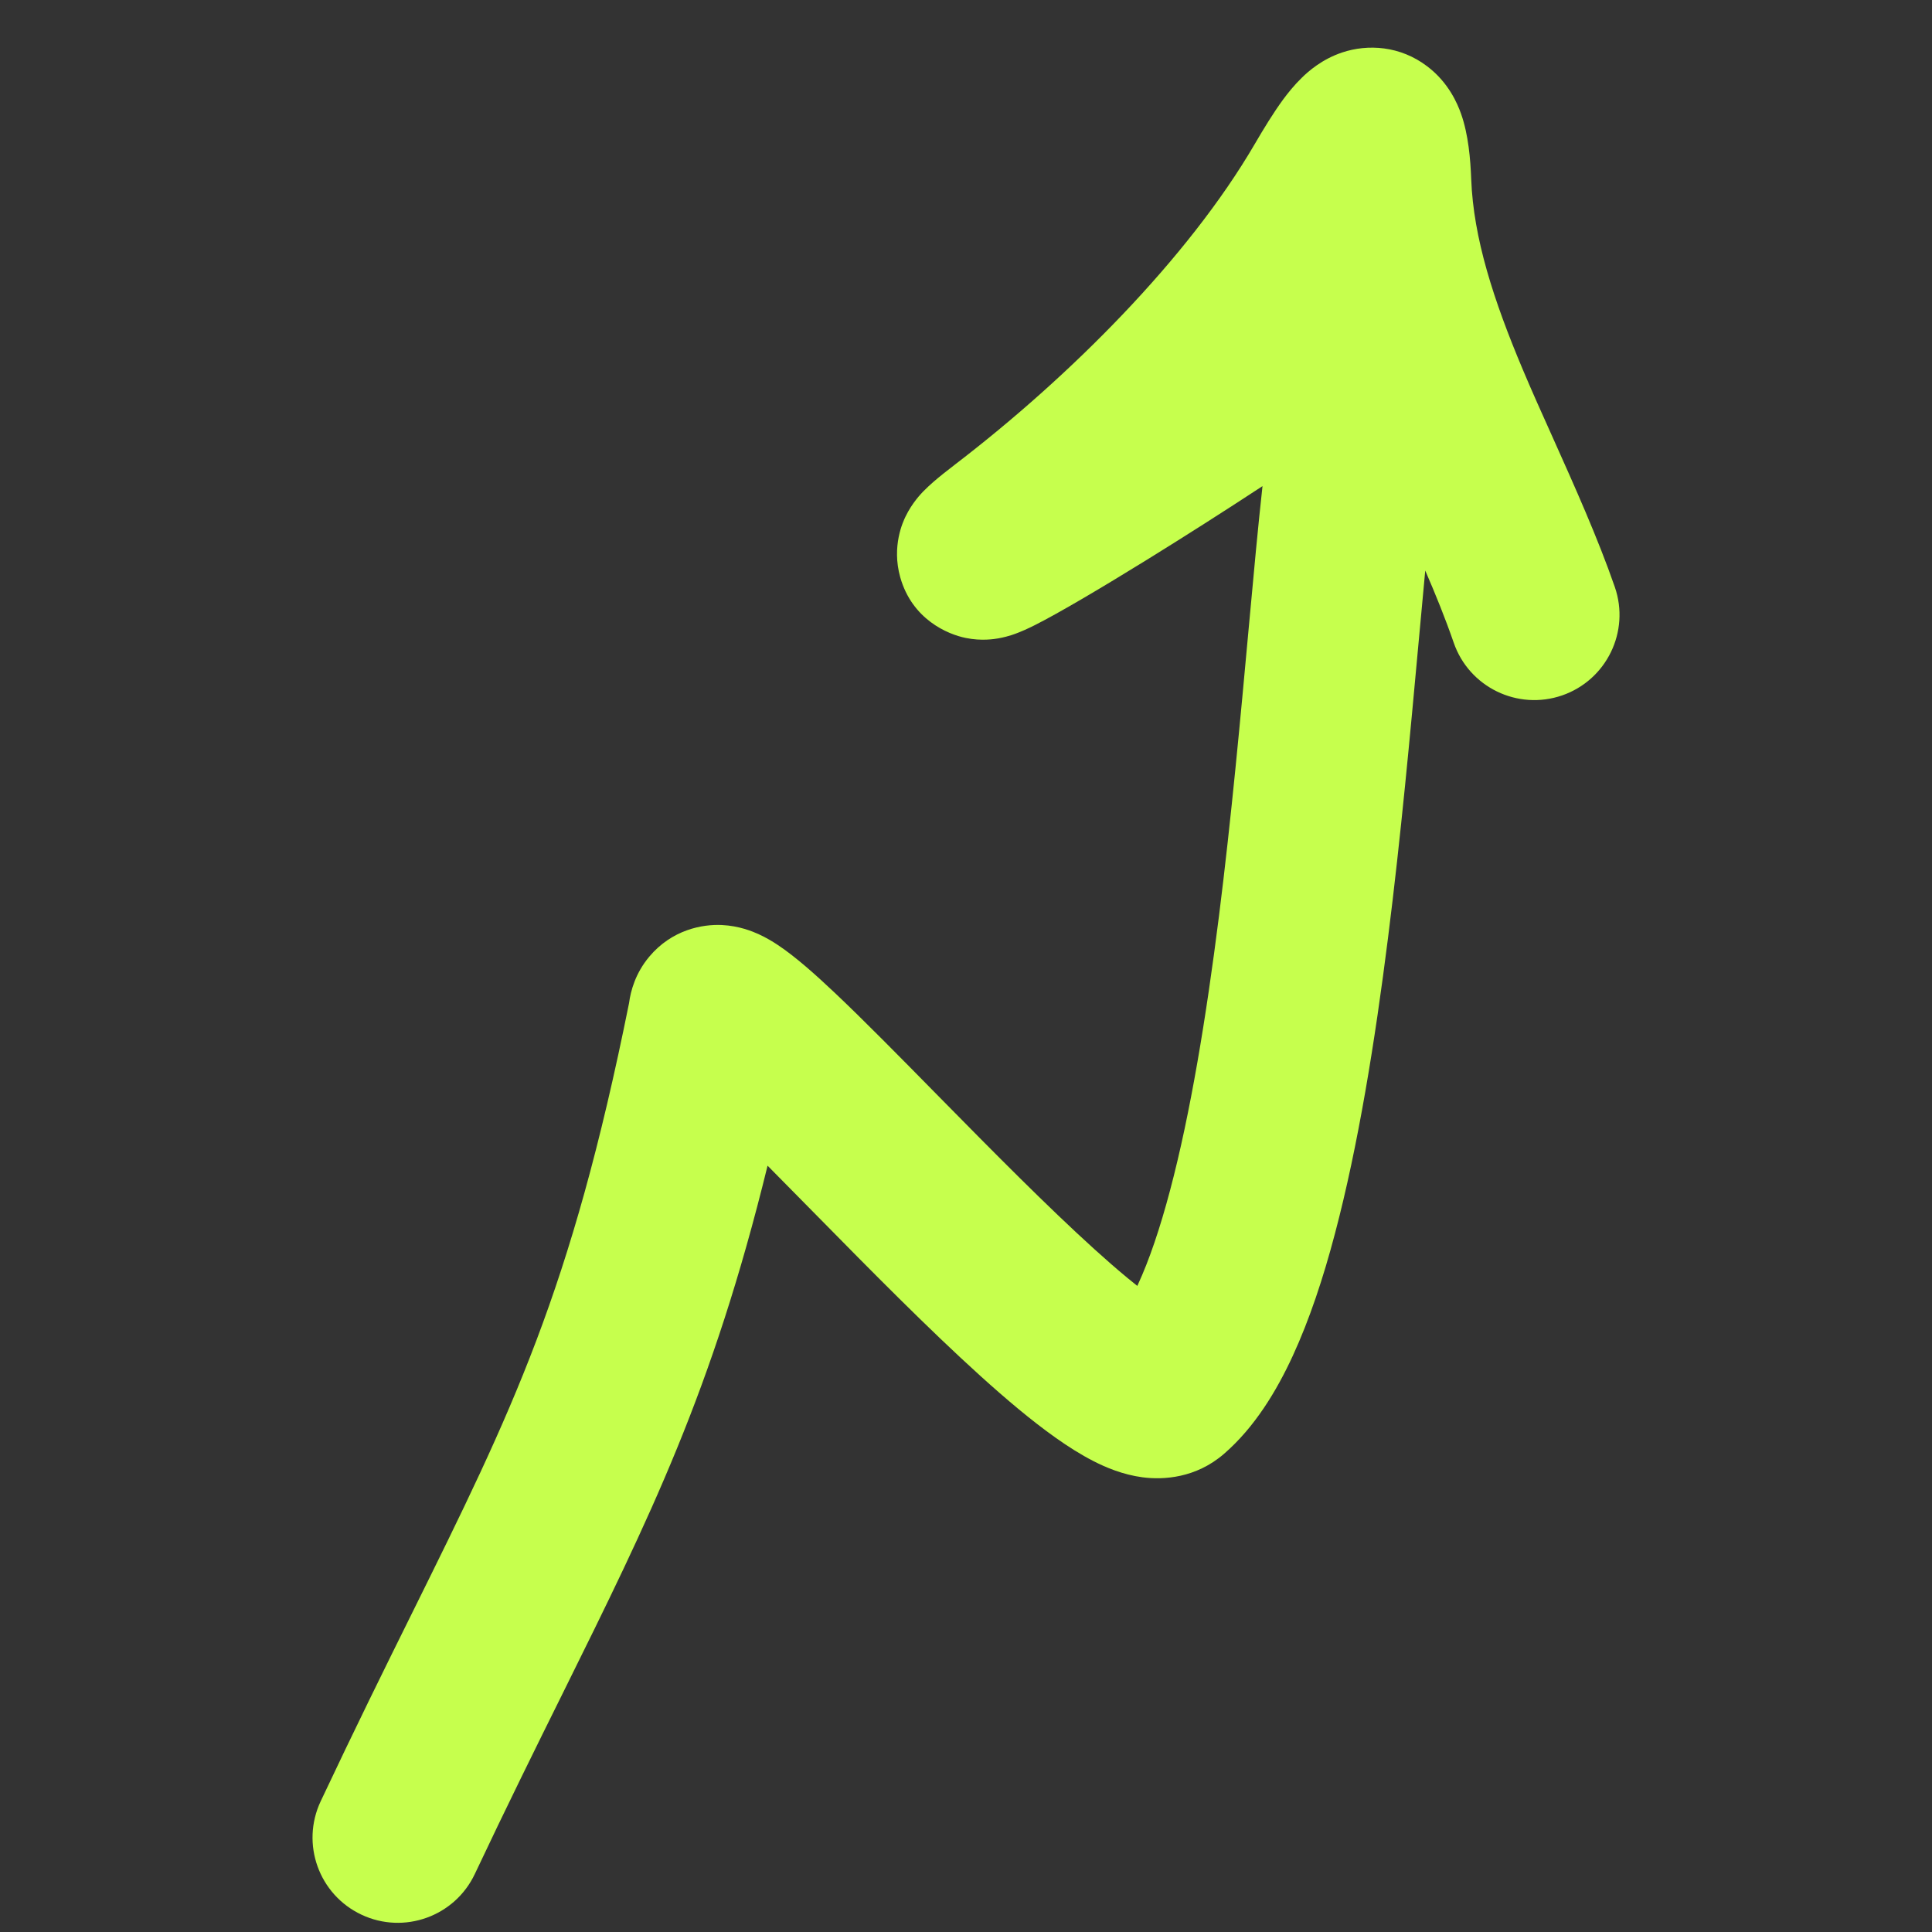 <?xml version="1.0" encoding="UTF-8"?> <svg xmlns="http://www.w3.org/2000/svg" width="34" height="34" viewBox="0 0 34 34" fill="none"><rect x="0" y="0" width="34" height="34" fill="#333333" stroke="none"/> <path fill-rule="evenodd" clip-rule="evenodd" d="M22.218 8.555C21.552 8.992 20.831 9.451 20.179 9.854C19.386 10.344 18.637 10.787 18.214 11C18.123 11.046 17.963 11.124 17.797 11.178C17.75 11.193 17.669 11.216 17.57 11.234C17.5 11.246 17.275 11.284 16.996 11.227C16.673 11.162 16.052 10.898 15.843 10.16C15.688 9.61 15.893 9.179 15.937 9.088C16.052 8.85 16.21 8.688 16.244 8.652C16.246 8.651 16.247 8.649 16.248 8.648C16.31 8.584 16.374 8.527 16.426 8.481C16.532 8.389 16.664 8.284 16.813 8.17C18.819 6.634 20.908 4.547 22.082 2.534C22.24 2.263 22.411 1.983 22.581 1.751C22.666 1.636 22.777 1.497 22.91 1.368C23.023 1.257 23.264 1.042 23.621 0.923C24.071 0.773 24.641 0.804 25.119 1.169C25.494 1.454 25.649 1.825 25.712 2.002C25.843 2.373 25.877 2.802 25.891 3.155C25.93 4.191 26.283 5.28 26.801 6.509C26.956 6.878 27.137 7.28 27.325 7.698C27.709 8.554 28.123 9.478 28.418 10.33C28.689 11.113 28.273 11.967 27.491 12.238C26.707 12.508 25.853 12.093 25.583 11.31C25.434 10.88 25.266 10.465 25.082 10.041C25.046 10.418 25.009 10.827 24.969 11.262L24.962 11.337C24.82 12.887 24.654 14.708 24.427 16.504C24.198 18.322 23.902 20.166 23.492 21.713C23.288 22.487 23.045 23.223 22.75 23.862C22.464 24.482 22.08 25.117 21.542 25.584C21.047 26.014 20.473 26.046 20.107 25.998C19.758 25.952 19.455 25.822 19.241 25.712C18.803 25.488 18.345 25.145 17.924 24.797C17.062 24.083 16.045 23.081 15.112 22.14C14.837 21.862 14.57 21.591 14.314 21.331C14.031 21.043 13.761 20.769 13.508 20.514C12.534 24.488 11.438 26.7 9.903 29.8C9.432 30.75 8.92 31.784 8.357 32.977C8.004 33.727 7.11 34.048 6.361 33.695C5.611 33.342 5.29 32.448 5.644 31.698C6.245 30.423 6.777 29.346 7.256 28.379C9.018 24.819 10.046 22.74 11.07 17.654C11.099 17.433 11.184 17.125 11.426 16.836C11.825 16.36 12.361 16.262 12.707 16.279C13.01 16.294 13.243 16.391 13.355 16.442C13.487 16.503 13.6 16.571 13.685 16.628C14 16.836 14.362 17.161 14.694 17.475C15.2 17.953 15.836 18.6 16.496 19.271C16.744 19.522 16.994 19.777 17.242 20.027C18.183 20.976 19.104 21.879 19.837 22.486C19.9 22.538 19.959 22.585 20.015 22.63C20.018 22.621 20.022 22.613 20.026 22.605C20.223 22.179 20.413 21.622 20.592 20.945C20.951 19.591 21.227 17.902 21.451 16.129C21.671 14.384 21.833 12.606 21.976 11.045L21.984 10.959C22.064 10.086 22.14 9.26 22.218 8.555Z" fill="#C6FF4D"></path> </svg> 